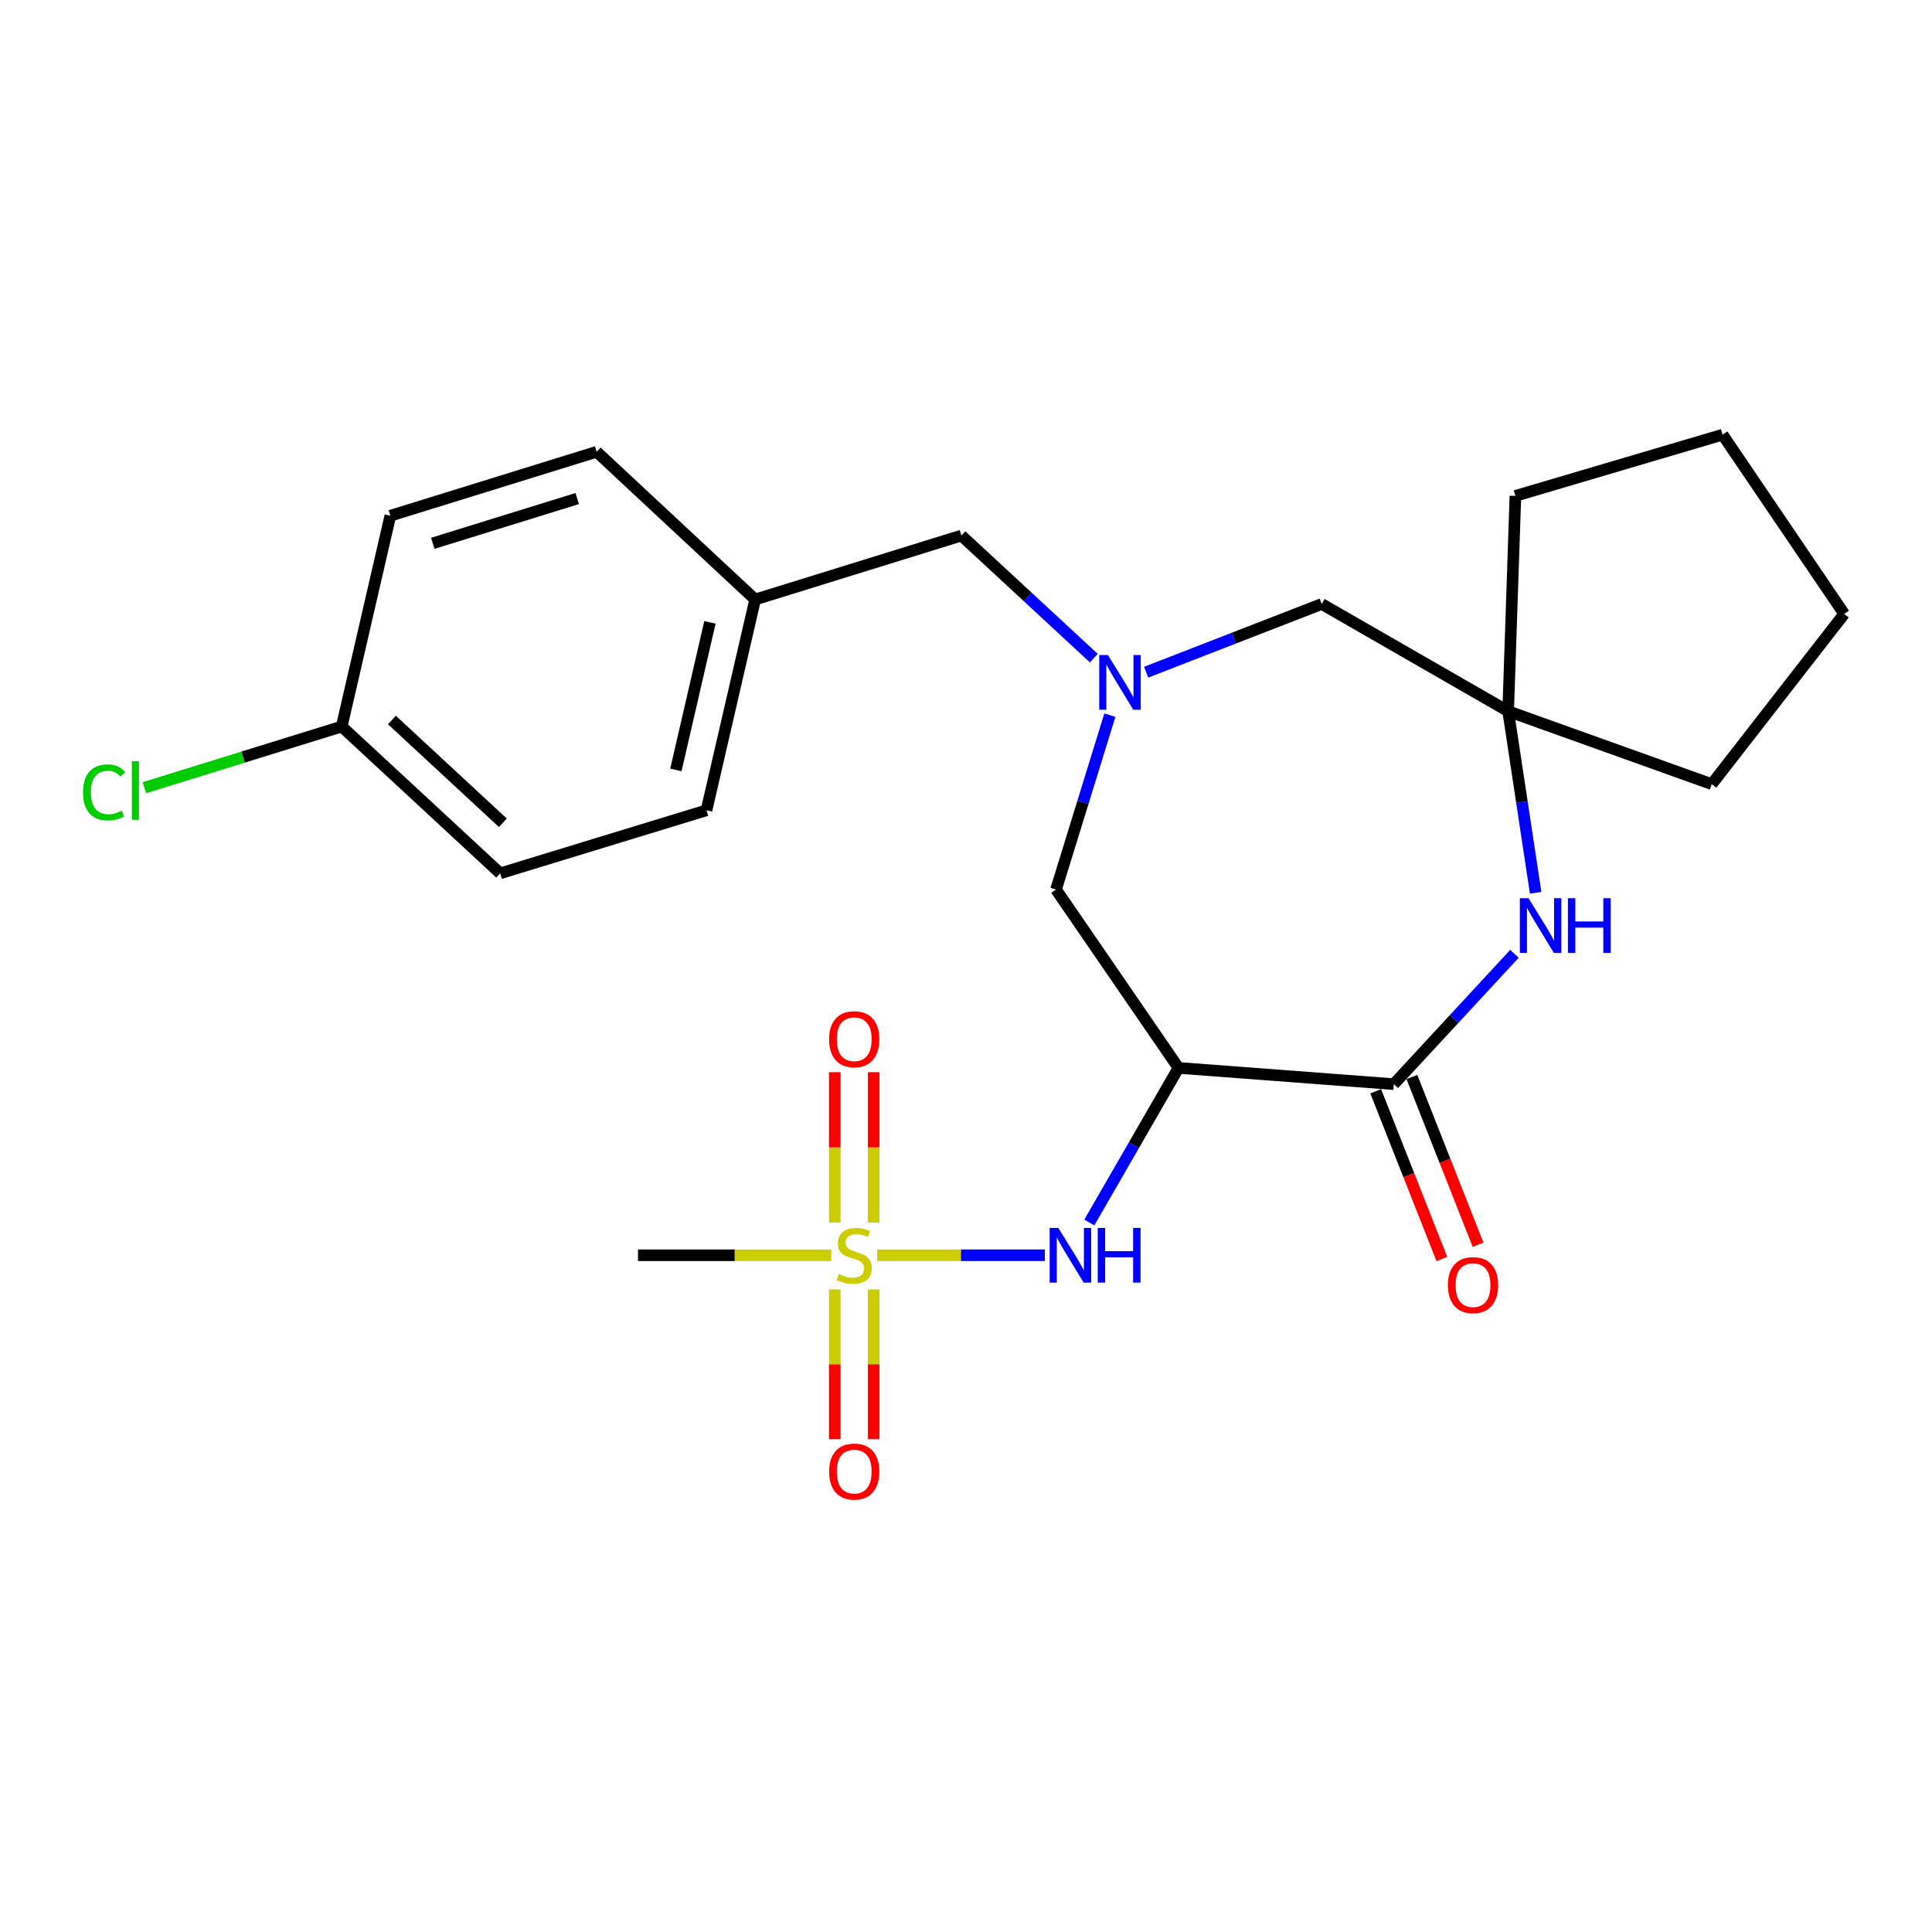 <?xml version='1.0' encoding='iso-8859-1'?>
<svg version='1.1' baseProfile='full'
              xmlns='http://www.w3.org/2000/svg'
                      xmlns:rdkit='http://www.rdkit.org/xml'
                      xmlns:xlink='http://www.w3.org/1999/xlink'
                  xml:space='preserve'
width='1000px' height='1000px' viewBox='0 0 1000 1000'>
<!-- END OF HEADER -->
<rect style='opacity:1.0;fill:#FFFFFF;stroke:none' width='1000' height='1000' x='0' y='0'> </rect>
<path class='bond-4' d='M 454.021,649.721 L 497.413,649.721' style='fill:none;fill-rule:evenodd;stroke:#CCCC00;stroke-width:6px;stroke-linecap:butt;stroke-linejoin:miter;stroke-opacity:1' />
<path class='bond-4' d='M 497.413,649.721 L 540.805,649.721' style='fill:none;fill-rule:evenodd;stroke:#0000FF;stroke-width:6px;stroke-linecap:butt;stroke-linejoin:miter;stroke-opacity:1' />
<path class='bond-7' d='M 452.212,632.804 L 452.212,593.879' style='fill:none;fill-rule:evenodd;stroke:#CCCC00;stroke-width:6px;stroke-linecap:butt;stroke-linejoin:miter;stroke-opacity:1' />
<path class='bond-7' d='M 452.212,593.879 L 452.212,554.954' style='fill:none;fill-rule:evenodd;stroke:#FF0000;stroke-width:6px;stroke-linecap:butt;stroke-linejoin:miter;stroke-opacity:1' />
<path class='bond-7' d='M 432.075,632.804 L 432.075,593.879' style='fill:none;fill-rule:evenodd;stroke:#CCCC00;stroke-width:6px;stroke-linecap:butt;stroke-linejoin:miter;stroke-opacity:1' />
<path class='bond-7' d='M 432.075,593.879 L 432.075,554.954' style='fill:none;fill-rule:evenodd;stroke:#FF0000;stroke-width:6px;stroke-linecap:butt;stroke-linejoin:miter;stroke-opacity:1' />
<path class='bond-8' d='M 432.075,667.398 L 432.075,706.162' style='fill:none;fill-rule:evenodd;stroke:#CCCC00;stroke-width:6px;stroke-linecap:butt;stroke-linejoin:miter;stroke-opacity:1' />
<path class='bond-8' d='M 432.075,706.162 L 432.075,744.926' style='fill:none;fill-rule:evenodd;stroke:#FF0000;stroke-width:6px;stroke-linecap:butt;stroke-linejoin:miter;stroke-opacity:1' />
<path class='bond-8' d='M 452.212,667.398 L 452.212,706.162' style='fill:none;fill-rule:evenodd;stroke:#CCCC00;stroke-width:6px;stroke-linecap:butt;stroke-linejoin:miter;stroke-opacity:1' />
<path class='bond-8' d='M 452.212,706.162 L 452.212,744.926' style='fill:none;fill-rule:evenodd;stroke:#FF0000;stroke-width:6px;stroke-linecap:butt;stroke-linejoin:miter;stroke-opacity:1' />
<path class='bond-12' d='M 430.266,649.721 L 380.254,649.721' style='fill:none;fill-rule:evenodd;stroke:#CCCC00;stroke-width:6px;stroke-linecap:butt;stroke-linejoin:miter;stroke-opacity:1' />
<path class='bond-12' d='M 380.254,649.721 L 330.241,649.721' style='fill:none;fill-rule:evenodd;stroke:#000000;stroke-width:6px;stroke-linecap:butt;stroke-linejoin:miter;stroke-opacity:1' />
<path class='bond-0' d='M 609.991,552.743 L 586.91,592.752' style='fill:none;fill-rule:evenodd;stroke:#000000;stroke-width:6px;stroke-linecap:butt;stroke-linejoin:miter;stroke-opacity:1' />
<path class='bond-0' d='M 586.91,592.752 L 563.829,632.762' style='fill:none;fill-rule:evenodd;stroke:#0000FF;stroke-width:6px;stroke-linecap:butt;stroke-linejoin:miter;stroke-opacity:1' />
<path class='bond-1' d='M 609.991,552.743 L 721.434,561.155' style='fill:none;fill-rule:evenodd;stroke:#000000;stroke-width:6px;stroke-linecap:butt;stroke-linejoin:miter;stroke-opacity:1' />
<path class='bond-6' d='M 609.991,552.743 L 546.595,460.429' style='fill:none;fill-rule:evenodd;stroke:#000000;stroke-width:6px;stroke-linecap:butt;stroke-linejoin:miter;stroke-opacity:1' />
<path class='bond-2' d='M 721.434,561.155 L 752.656,527.423' style='fill:none;fill-rule:evenodd;stroke:#000000;stroke-width:6px;stroke-linecap:butt;stroke-linejoin:miter;stroke-opacity:1' />
<path class='bond-2' d='M 752.656,527.423 L 783.879,493.691' style='fill:none;fill-rule:evenodd;stroke:#0000FF;stroke-width:6px;stroke-linecap:butt;stroke-linejoin:miter;stroke-opacity:1' />
<path class='bond-10' d='M 712.068,564.85 L 729.193,608.261' style='fill:none;fill-rule:evenodd;stroke:#000000;stroke-width:6px;stroke-linecap:butt;stroke-linejoin:miter;stroke-opacity:1' />
<path class='bond-10' d='M 729.193,608.261 L 746.317,651.673' style='fill:none;fill-rule:evenodd;stroke:#FF0000;stroke-width:6px;stroke-linecap:butt;stroke-linejoin:miter;stroke-opacity:1' />
<path class='bond-10' d='M 730.8,557.461 L 747.924,600.872' style='fill:none;fill-rule:evenodd;stroke:#000000;stroke-width:6px;stroke-linecap:butt;stroke-linejoin:miter;stroke-opacity:1' />
<path class='bond-10' d='M 747.924,600.872 L 765.049,644.284' style='fill:none;fill-rule:evenodd;stroke:#FF0000;stroke-width:6px;stroke-linecap:butt;stroke-linejoin:miter;stroke-opacity:1' />
<path class='bond-5' d='M 794.847,462.101 L 787.735,415.114' style='fill:none;fill-rule:evenodd;stroke:#0000FF;stroke-width:6px;stroke-linecap:butt;stroke-linejoin:miter;stroke-opacity:1' />
<path class='bond-5' d='M 787.735,415.114 L 780.624,368.126' style='fill:none;fill-rule:evenodd;stroke:#000000;stroke-width:6px;stroke-linecap:butt;stroke-linejoin:miter;stroke-opacity:1' />
<path class='bond-3' d='M 574.469,370.158 L 560.532,415.293' style='fill:none;fill-rule:evenodd;stroke:#0000FF;stroke-width:6px;stroke-linecap:butt;stroke-linejoin:miter;stroke-opacity:1' />
<path class='bond-3' d='M 560.532,415.293 L 546.595,460.429' style='fill:none;fill-rule:evenodd;stroke:#000000;stroke-width:6px;stroke-linecap:butt;stroke-linejoin:miter;stroke-opacity:1' />
<path class='bond-9' d='M 593.248,347.931 L 638.681,330.28' style='fill:none;fill-rule:evenodd;stroke:#0000FF;stroke-width:6px;stroke-linecap:butt;stroke-linejoin:miter;stroke-opacity:1' />
<path class='bond-9' d='M 638.681,330.28 L 684.115,312.628' style='fill:none;fill-rule:evenodd;stroke:#000000;stroke-width:6px;stroke-linecap:butt;stroke-linejoin:miter;stroke-opacity:1' />
<path class='bond-11' d='M 566.172,340.659 L 531.901,308.929' style='fill:none;fill-rule:evenodd;stroke:#0000FF;stroke-width:6px;stroke-linecap:butt;stroke-linejoin:miter;stroke-opacity:1' />
<path class='bond-11' d='M 531.901,308.929 L 497.63,277.2' style='fill:none;fill-rule:evenodd;stroke:#000000;stroke-width:6px;stroke-linecap:butt;stroke-linejoin:miter;stroke-opacity:1' />
<path class='bond-20' d='M 780.624,368.126 L 784.371,256.672' style='fill:none;fill-rule:evenodd;stroke:#000000;stroke-width:6px;stroke-linecap:butt;stroke-linejoin:miter;stroke-opacity:1' />
<path class='bond-21' d='M 780.624,368.126 L 886.004,405.882' style='fill:none;fill-rule:evenodd;stroke:#000000;stroke-width:6px;stroke-linecap:butt;stroke-linejoin:miter;stroke-opacity:1' />
<path class='bond-24' d='M 780.624,368.126 L 684.115,312.628' style='fill:none;fill-rule:evenodd;stroke:#000000;stroke-width:6px;stroke-linecap:butt;stroke-linejoin:miter;stroke-opacity:1' />
<path class='bond-13' d='M 497.63,277.2 L 390.863,310.301' style='fill:none;fill-rule:evenodd;stroke:#000000;stroke-width:6px;stroke-linecap:butt;stroke-linejoin:miter;stroke-opacity:1' />
<path class='bond-18' d='M 390.863,310.301 L 308.83,233.85' style='fill:none;fill-rule:evenodd;stroke:#000000;stroke-width:6px;stroke-linecap:butt;stroke-linejoin:miter;stroke-opacity:1' />
<path class='bond-19' d='M 390.863,310.301 L 365.681,419.407' style='fill:none;fill-rule:evenodd;stroke:#000000;stroke-width:6px;stroke-linecap:butt;stroke-linejoin:miter;stroke-opacity:1' />
<path class='bond-19' d='M 367.465,322.139 L 349.838,398.512' style='fill:none;fill-rule:evenodd;stroke:#000000;stroke-width:6px;stroke-linecap:butt;stroke-linejoin:miter;stroke-opacity:1' />
<path class='bond-14' d='M 176.87,376.046 L 258.903,452.039' style='fill:none;fill-rule:evenodd;stroke:#000000;stroke-width:6px;stroke-linecap:butt;stroke-linejoin:miter;stroke-opacity:1' />
<path class='bond-14' d='M 202.859,372.673 L 260.282,425.868' style='fill:none;fill-rule:evenodd;stroke:#000000;stroke-width:6px;stroke-linecap:butt;stroke-linejoin:miter;stroke-opacity:1' />
<path class='bond-15' d='M 176.87,376.046 L 125.798,391.879' style='fill:none;fill-rule:evenodd;stroke:#000000;stroke-width:6px;stroke-linecap:butt;stroke-linejoin:miter;stroke-opacity:1' />
<path class='bond-15' d='M 125.798,391.879 L 74.726,407.711' style='fill:none;fill-rule:evenodd;stroke:#00CC00;stroke-width:6px;stroke-linecap:butt;stroke-linejoin:miter;stroke-opacity:1' />
<path class='bond-26' d='M 176.87,376.046 L 202.04,266.941' style='fill:none;fill-rule:evenodd;stroke:#000000;stroke-width:6px;stroke-linecap:butt;stroke-linejoin:miter;stroke-opacity:1' />
<path class='bond-16' d='M 258.903,452.039 L 365.681,419.407' style='fill:none;fill-rule:evenodd;stroke:#000000;stroke-width:6px;stroke-linecap:butt;stroke-linejoin:miter;stroke-opacity:1' />
<path class='bond-17' d='M 202.04,266.941 L 308.83,233.85' style='fill:none;fill-rule:evenodd;stroke:#000000;stroke-width:6px;stroke-linecap:butt;stroke-linejoin:miter;stroke-opacity:1' />
<path class='bond-17' d='M 224.019,281.212 L 298.771,258.048' style='fill:none;fill-rule:evenodd;stroke:#000000;stroke-width:6px;stroke-linecap:butt;stroke-linejoin:miter;stroke-opacity:1' />
<path class='bond-23' d='M 784.371,256.672 L 891.608,224.991' style='fill:none;fill-rule:evenodd;stroke:#000000;stroke-width:6px;stroke-linecap:butt;stroke-linejoin:miter;stroke-opacity:1' />
<path class='bond-22' d='M 886.004,405.882 L 954.545,317.763' style='fill:none;fill-rule:evenodd;stroke:#000000;stroke-width:6px;stroke-linecap:butt;stroke-linejoin:miter;stroke-opacity:1' />
<path class='bond-25' d='M 954.545,317.763 L 891.608,224.991' style='fill:none;fill-rule:evenodd;stroke:#000000;stroke-width:6px;stroke-linecap:butt;stroke-linejoin:miter;stroke-opacity:1' />
<path  class='atom-0' d='M 434.143 659.441
Q 434.463 659.561, 435.783 660.121
Q 437.103 660.681, 438.543 661.041
Q 440.023 661.361, 441.463 661.361
Q 444.143 661.361, 445.703 660.081
Q 447.263 658.761, 447.263 656.481
Q 447.263 654.921, 446.463 653.961
Q 445.703 653.001, 444.503 652.481
Q 443.303 651.961, 441.303 651.361
Q 438.783 650.601, 437.263 649.881
Q 435.783 649.161, 434.703 647.641
Q 433.663 646.121, 433.663 643.561
Q 433.663 640.001, 436.063 637.801
Q 438.503 635.601, 443.303 635.601
Q 446.583 635.601, 450.303 637.161
L 449.383 640.241
Q 445.983 638.841, 443.423 638.841
Q 440.663 638.841, 439.143 640.001
Q 437.623 641.121, 437.663 643.081
Q 437.663 644.601, 438.423 645.521
Q 439.223 646.441, 440.343 646.961
Q 441.503 647.481, 443.423 648.081
Q 445.983 648.881, 447.503 649.681
Q 449.023 650.481, 450.103 652.121
Q 451.223 653.721, 451.223 656.481
Q 451.223 660.401, 448.583 662.521
Q 445.983 664.601, 441.623 664.601
Q 439.103 664.601, 437.183 664.041
Q 435.303 663.521, 433.063 662.601
L 434.143 659.441
' fill='#CCCC00'/>
<path  class='atom-3' d='M 791.155 464.906
L 800.435 479.906
Q 801.355 481.386, 802.835 484.066
Q 804.315 486.746, 804.395 486.906
L 804.395 464.906
L 808.155 464.906
L 808.155 493.226
L 804.275 493.226
L 794.315 476.826
Q 793.155 474.906, 791.915 472.706
Q 790.715 470.506, 790.355 469.826
L 790.355 493.226
L 786.675 493.226
L 786.675 464.906
L 791.155 464.906
' fill='#0000FF'/>
<path  class='atom-3' d='M 811.555 464.906
L 815.395 464.906
L 815.395 476.946
L 829.875 476.946
L 829.875 464.906
L 833.715 464.906
L 833.715 493.226
L 829.875 493.226
L 829.875 480.146
L 815.395 480.146
L 815.395 493.226
L 811.555 493.226
L 811.555 464.906
' fill='#0000FF'/>
<path  class='atom-4' d='M 573.448 339.032
L 582.728 354.032
Q 583.648 355.512, 585.128 358.192
Q 586.608 360.872, 586.688 361.032
L 586.688 339.032
L 590.448 339.032
L 590.448 367.352
L 586.568 367.352
L 576.608 350.952
Q 575.448 349.032, 574.208 346.832
Q 573.008 344.632, 572.648 343.952
L 572.648 367.352
L 568.968 367.352
L 568.968 339.032
L 573.448 339.032
' fill='#0000FF'/>
<path  class='atom-5' d='M 547.785 635.561
L 557.065 650.561
Q 557.985 652.041, 559.465 654.721
Q 560.945 657.401, 561.025 657.561
L 561.025 635.561
L 564.785 635.561
L 564.785 663.881
L 560.905 663.881
L 550.945 647.481
Q 549.785 645.561, 548.545 643.361
Q 547.345 641.161, 546.985 640.481
L 546.985 663.881
L 543.305 663.881
L 543.305 635.561
L 547.785 635.561
' fill='#0000FF'/>
<path  class='atom-5' d='M 568.185 635.561
L 572.025 635.561
L 572.025 647.601
L 586.505 647.601
L 586.505 635.561
L 590.345 635.561
L 590.345 663.881
L 586.505 663.881
L 586.505 650.801
L 572.025 650.801
L 572.025 663.881
L 568.185 663.881
L 568.185 635.561
' fill='#0000FF'/>
<path  class='atom-8' d='M 429.143 537.899
Q 429.143 531.099, 432.503 527.299
Q 435.863 523.499, 442.143 523.499
Q 448.423 523.499, 451.783 527.299
Q 455.143 531.099, 455.143 537.899
Q 455.143 544.779, 451.743 548.699
Q 448.343 552.579, 442.143 552.579
Q 435.903 552.579, 432.503 548.699
Q 429.143 544.819, 429.143 537.899
M 442.143 549.379
Q 446.463 549.379, 448.783 546.499
Q 451.143 543.579, 451.143 537.899
Q 451.143 532.339, 448.783 529.539
Q 446.463 526.699, 442.143 526.699
Q 437.823 526.699, 435.463 529.499
Q 433.143 532.299, 433.143 537.899
Q 433.143 543.619, 435.463 546.499
Q 437.823 549.379, 442.143 549.379
' fill='#FF0000'/>
<path  class='atom-9' d='M 429.143 761.681
Q 429.143 754.881, 432.503 751.081
Q 435.863 747.281, 442.143 747.281
Q 448.423 747.281, 451.783 751.081
Q 455.143 754.881, 455.143 761.681
Q 455.143 768.561, 451.743 772.481
Q 448.343 776.361, 442.143 776.361
Q 435.903 776.361, 432.503 772.481
Q 429.143 768.601, 429.143 761.681
M 442.143 773.161
Q 446.463 773.161, 448.783 770.281
Q 451.143 767.361, 451.143 761.681
Q 451.143 756.121, 448.783 753.321
Q 446.463 750.481, 442.143 750.481
Q 437.823 750.481, 435.463 753.281
Q 433.143 756.081, 433.143 761.681
Q 433.143 767.401, 435.463 770.281
Q 437.823 773.161, 442.143 773.161
' fill='#FF0000'/>
<path  class='atom-11' d='M 749.434 665.172
Q 749.434 658.372, 752.794 654.572
Q 756.154 650.772, 762.434 650.772
Q 768.714 650.772, 772.074 654.572
Q 775.434 658.372, 775.434 665.172
Q 775.434 672.052, 772.034 675.972
Q 768.634 679.852, 762.434 679.852
Q 756.194 679.852, 752.794 675.972
Q 749.434 672.092, 749.434 665.172
M 762.434 676.652
Q 766.754 676.652, 769.074 673.772
Q 771.434 670.852, 771.434 665.172
Q 771.434 659.612, 769.074 656.812
Q 766.754 653.972, 762.434 653.972
Q 758.114 653.972, 755.754 656.772
Q 753.434 659.572, 753.434 665.172
Q 753.434 670.892, 755.754 673.772
Q 758.114 676.652, 762.434 676.652
' fill='#FF0000'/>
<path  class='atom-16' d='M 42.971 410.128
Q 42.971 403.088, 46.251 399.408
Q 49.571 395.688, 55.851 395.688
Q 61.691 395.688, 64.811 399.808
L 62.171 401.968
Q 59.891 398.968, 55.851 398.968
Q 51.571 398.968, 49.291 401.848
Q 47.051 404.688, 47.051 410.128
Q 47.051 415.728, 49.371 418.608
Q 51.731 421.488, 56.291 421.488
Q 59.411 421.488, 63.051 419.608
L 64.171 422.608
Q 62.691 423.568, 60.451 424.128
Q 58.211 424.688, 55.731 424.688
Q 49.571 424.688, 46.251 420.928
Q 42.971 417.168, 42.971 410.128
' fill='#00CC00'/>
<path  class='atom-16' d='M 68.251 393.968
L 71.931 393.968
L 71.931 424.328
L 68.251 424.328
L 68.251 393.968
' fill='#00CC00'/>
</svg>

